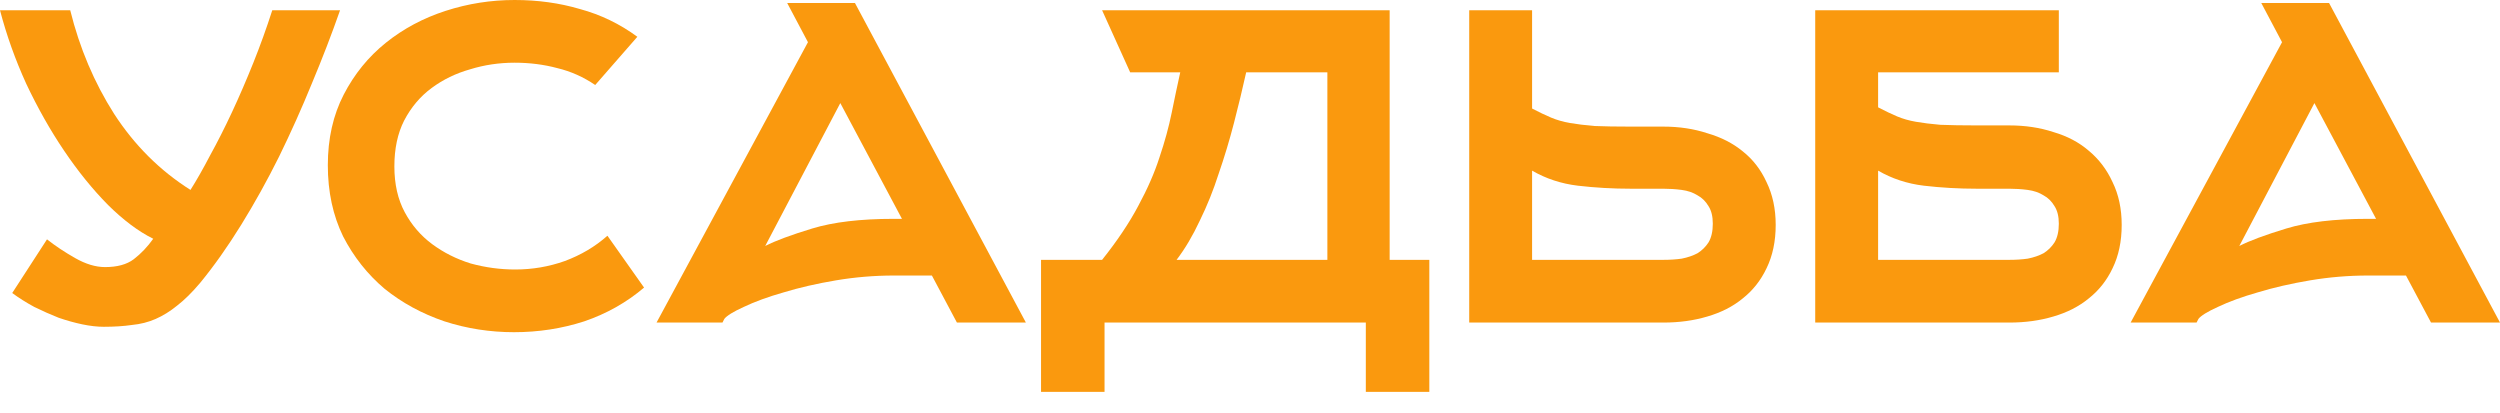 <?xml version="1.0" encoding="UTF-8"?> <svg xmlns="http://www.w3.org/2000/svg" width="115" height="19" viewBox="0 0 115 19" fill="none"><path d="M2.162 11.01C2.537 11.306 2.967 11.593 3.454 11.87C3.941 12.147 4.4 12.286 4.83 12.286C5.392 12.286 5.832 12.166 6.15 11.926C6.487 11.667 6.787 11.352 7.049 10.983C6.375 10.65 5.682 10.132 4.971 9.43C4.259 8.708 3.585 7.876 2.949 6.933C2.312 5.991 1.732 4.964 1.208 3.855C0.702 2.746 0.3 1.618 0 0.471H3.23C3.66 2.209 4.334 3.8 5.252 5.242C6.188 6.684 7.358 7.849 8.762 8.736C9.043 8.292 9.342 7.765 9.661 7.155C9.998 6.545 10.335 5.88 10.672 5.159C11.009 4.437 11.336 3.679 11.655 2.884C11.973 2.089 12.263 1.285 12.525 0.471H15.643C15.268 1.544 14.838 2.662 14.351 3.827C13.883 4.974 13.377 6.101 12.834 7.211C12.291 8.302 11.711 9.346 11.093 10.345C10.475 11.343 9.848 12.231 9.211 13.007C8.837 13.451 8.481 13.802 8.144 14.061C7.826 14.32 7.498 14.523 7.161 14.671C6.824 14.819 6.459 14.912 6.066 14.949C5.692 15.004 5.261 15.032 4.774 15.032C4.475 15.032 4.147 14.995 3.791 14.921C3.436 14.847 3.07 14.745 2.696 14.616C2.322 14.468 1.947 14.301 1.573 14.117C1.198 13.913 0.861 13.7 0.562 13.479L2.162 11.01Z" fill="#FA990E"></path><path d="M29.627 13.229C28.822 13.913 27.904 14.431 26.875 14.782C25.845 15.115 24.768 15.281 23.645 15.281C22.54 15.281 21.473 15.115 20.444 14.782C19.414 14.431 18.496 13.932 17.691 13.284C16.905 12.619 16.268 11.815 15.782 10.872C15.314 9.91 15.08 8.819 15.08 7.599C15.08 6.379 15.323 5.297 15.81 4.354C16.297 3.411 16.942 2.616 17.747 1.969C18.553 1.322 19.47 0.832 20.5 0.499C21.529 0.166 22.587 0 23.673 0C24.74 0 25.742 0.139 26.678 0.416C27.633 0.675 28.513 1.1 29.318 1.692L27.38 3.91C26.837 3.541 26.257 3.282 25.639 3.134C25.021 2.968 24.366 2.884 23.673 2.884C22.962 2.884 22.278 2.986 21.623 3.189C20.968 3.374 20.378 3.661 19.854 4.049C19.329 4.437 18.908 4.937 18.59 5.547C18.29 6.138 18.141 6.841 18.141 7.655C18.141 8.468 18.3 9.171 18.618 9.762C18.936 10.354 19.358 10.844 19.882 11.232C20.406 11.62 20.996 11.916 21.651 12.12C22.325 12.305 23.009 12.397 23.701 12.397C24.488 12.397 25.246 12.268 25.976 12.009C26.725 11.731 27.38 11.343 27.942 10.844L29.627 13.229Z" fill="#FA990E"></path><path d="M41.49 10.067L38.654 4.742L35.2 11.315C35.668 11.075 36.389 10.807 37.362 10.511C38.336 10.215 39.581 10.067 41.097 10.067H41.49ZM36.211 0.139H39.328L47.191 14.838H44.018L42.867 12.674H41.125C40.227 12.674 39.337 12.748 38.457 12.896C37.577 13.044 36.772 13.229 36.042 13.451C35.331 13.654 34.722 13.876 34.217 14.117C33.73 14.338 33.43 14.523 33.318 14.671L33.234 14.838H30.201L37.166 1.941L36.211 0.139Z" fill="#FA990E"></path><path d="M61.059 11.953V3.328H57.324C57.156 4.086 56.968 4.863 56.762 5.658C56.556 6.453 56.322 7.229 56.06 7.987C55.817 8.745 55.527 9.466 55.19 10.151C54.871 10.835 54.516 11.436 54.123 11.953H61.059ZM62.828 18.027V14.838H50.809V18.027H47.888V11.953H50.696C51.389 11.084 51.941 10.261 52.353 9.485C52.784 8.69 53.111 7.941 53.336 7.239C53.58 6.517 53.767 5.833 53.898 5.186C54.029 4.539 54.16 3.92 54.291 3.328H51.988L50.696 0.471H63.924V11.953H65.749V18.027H62.828Z" fill="#FA990E"></path><path d="M76.514 11.953C76.814 11.953 77.095 11.935 77.357 11.898C77.638 11.842 77.881 11.759 78.087 11.648C78.293 11.519 78.462 11.352 78.593 11.149C78.724 10.927 78.789 10.641 78.789 10.289C78.789 9.956 78.724 9.688 78.593 9.485C78.462 9.263 78.293 9.097 78.087 8.986C77.881 8.856 77.638 8.773 77.357 8.736C77.076 8.699 76.795 8.681 76.514 8.681H75.026C74.183 8.681 73.369 8.634 72.583 8.542C71.815 8.45 71.113 8.218 70.476 7.849V11.953H76.514ZM70.476 4.992C70.795 5.159 71.085 5.297 71.347 5.408C71.609 5.519 71.899 5.602 72.218 5.658C72.536 5.713 72.91 5.759 73.341 5.796C73.79 5.815 74.352 5.824 75.026 5.824H76.514C77.245 5.824 77.918 5.926 78.536 6.129C79.173 6.314 79.716 6.591 80.165 6.961C80.633 7.331 80.998 7.802 81.26 8.376C81.541 8.949 81.682 9.605 81.682 10.345C81.682 11.103 81.541 11.768 81.26 12.342C80.998 12.896 80.633 13.358 80.165 13.728C79.716 14.098 79.173 14.375 78.536 14.56C77.918 14.745 77.245 14.838 76.514 14.838H67.584V0.471H70.476V4.992Z" fill="#FA990E"></path><path d="M92.431 11.953C92.731 11.953 93.011 11.935 93.273 11.898C93.554 11.842 93.798 11.759 94.004 11.648C94.21 11.519 94.378 11.352 94.509 11.149C94.64 10.927 94.706 10.641 94.706 10.289C94.706 9.956 94.64 9.688 94.509 9.485C94.378 9.263 94.21 9.097 94.004 8.986C93.798 8.856 93.554 8.773 93.273 8.736C92.993 8.699 92.712 8.681 92.431 8.681H90.942C90.1 8.681 89.285 8.634 88.499 8.542C87.732 8.45 87.029 8.218 86.393 7.849V11.953H92.431ZM86.393 4.937C86.711 5.103 87.001 5.242 87.263 5.353C87.526 5.464 87.816 5.547 88.134 5.602C88.452 5.658 88.827 5.704 89.257 5.741C89.707 5.759 90.269 5.769 90.942 5.769H92.431C93.161 5.769 93.835 5.87 94.453 6.074C95.09 6.259 95.632 6.545 96.082 6.933C96.55 7.322 96.915 7.802 97.177 8.376C97.458 8.949 97.598 9.605 97.598 10.345C97.598 11.103 97.458 11.768 97.177 12.342C96.915 12.896 96.55 13.358 96.082 13.728C95.632 14.098 95.09 14.375 94.453 14.56C93.835 14.745 93.161 14.838 92.431 14.838H83.5V0.471H94.706V3.328H86.393V4.937Z" fill="#FA990E"></path><path d="M109.299 10.067L106.463 4.742L103.008 11.315C103.476 11.075 104.197 10.807 105.171 10.511C106.144 10.215 107.389 10.067 108.906 10.067H109.299ZM104.019 0.139H107.137L115 14.838H111.827L110.675 12.674H108.934C108.035 12.674 107.146 12.748 106.266 12.896C105.386 13.044 104.581 13.229 103.851 13.451C103.139 13.654 102.531 13.876 102.025 14.117C101.539 14.338 101.239 14.523 101.127 14.671L101.042 14.838H98.009L104.974 1.941L104.019 0.139Z" fill="#FA990E"></path></svg> 